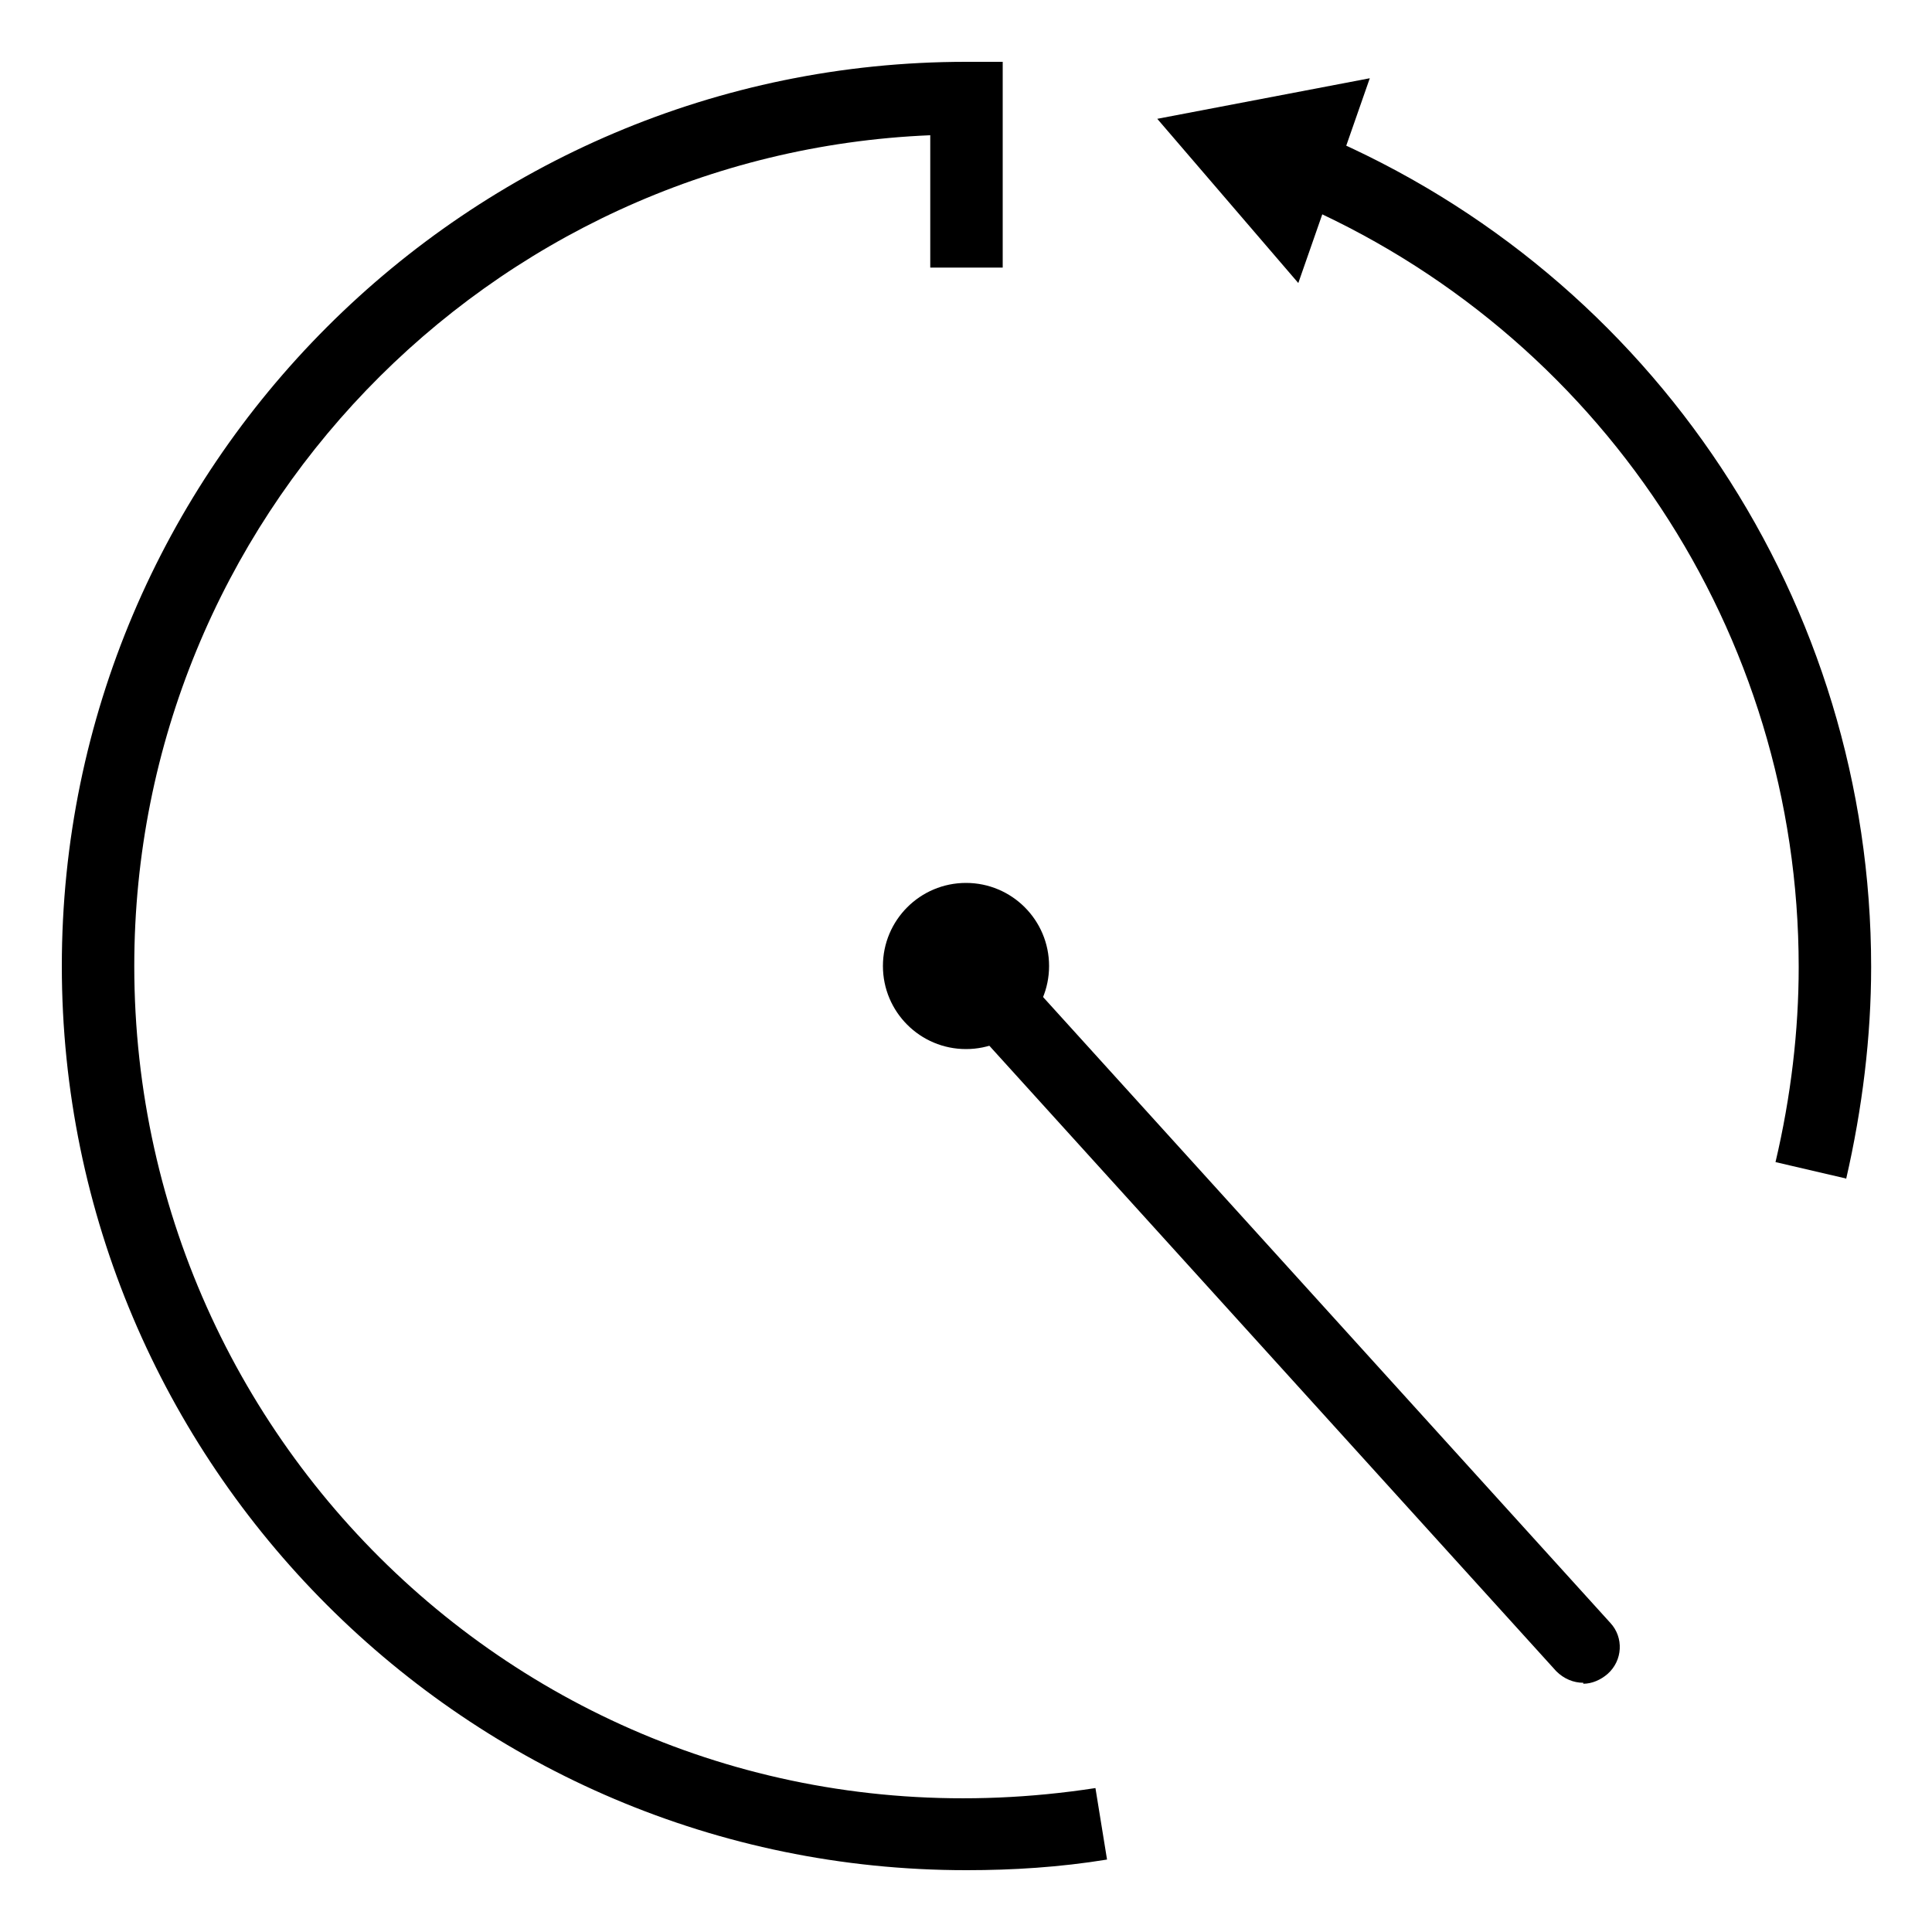 <!--?xml version="1.0" encoding="UTF-8"?-->
<svg viewBox="0 0 20 20" xmlns="http://www.w3.org/2000/svg" id="Ebene_1">
  <g>
    <path d="M19.11,12.2l-.73-.17c.16-.68.24-1.36.24-2.02,0-3.46-2.06-6.57-5.24-7.93l.29-.69c3.46,1.47,5.7,4.86,5.7,8.62,0,.72-.09,1.46-.26,2.2Z"></path>
    <polygon points="13.44 2.93 11.98 1.23 14.18 .81 13.44 2.93"></polygon>
  </g>
  <path d="M10,19.36C4.84,19.36.64,15.16.64,10S4.84.64,10,.64h.38v2.13h-.75v-1.37C5.05,1.59,1.39,5.38,1.39,10c0,5.18,4.56,9.34,9.95,8.51l.12.74c-.49.08-.98.11-1.45.11Z"></path>
  <path d="M16.39,17.42c-.1,0-.2-.04-.28-.12l-6.39-7.05c-.14-.15-.13-.39.03-.53.15-.14.39-.13.53.03l6.39,7.05c.14.15.13.39-.03.53-.07.06-.16.1-.25.1Z"></path>
  <circle r=".86" cy="10" cx="10"></circle>
</svg>